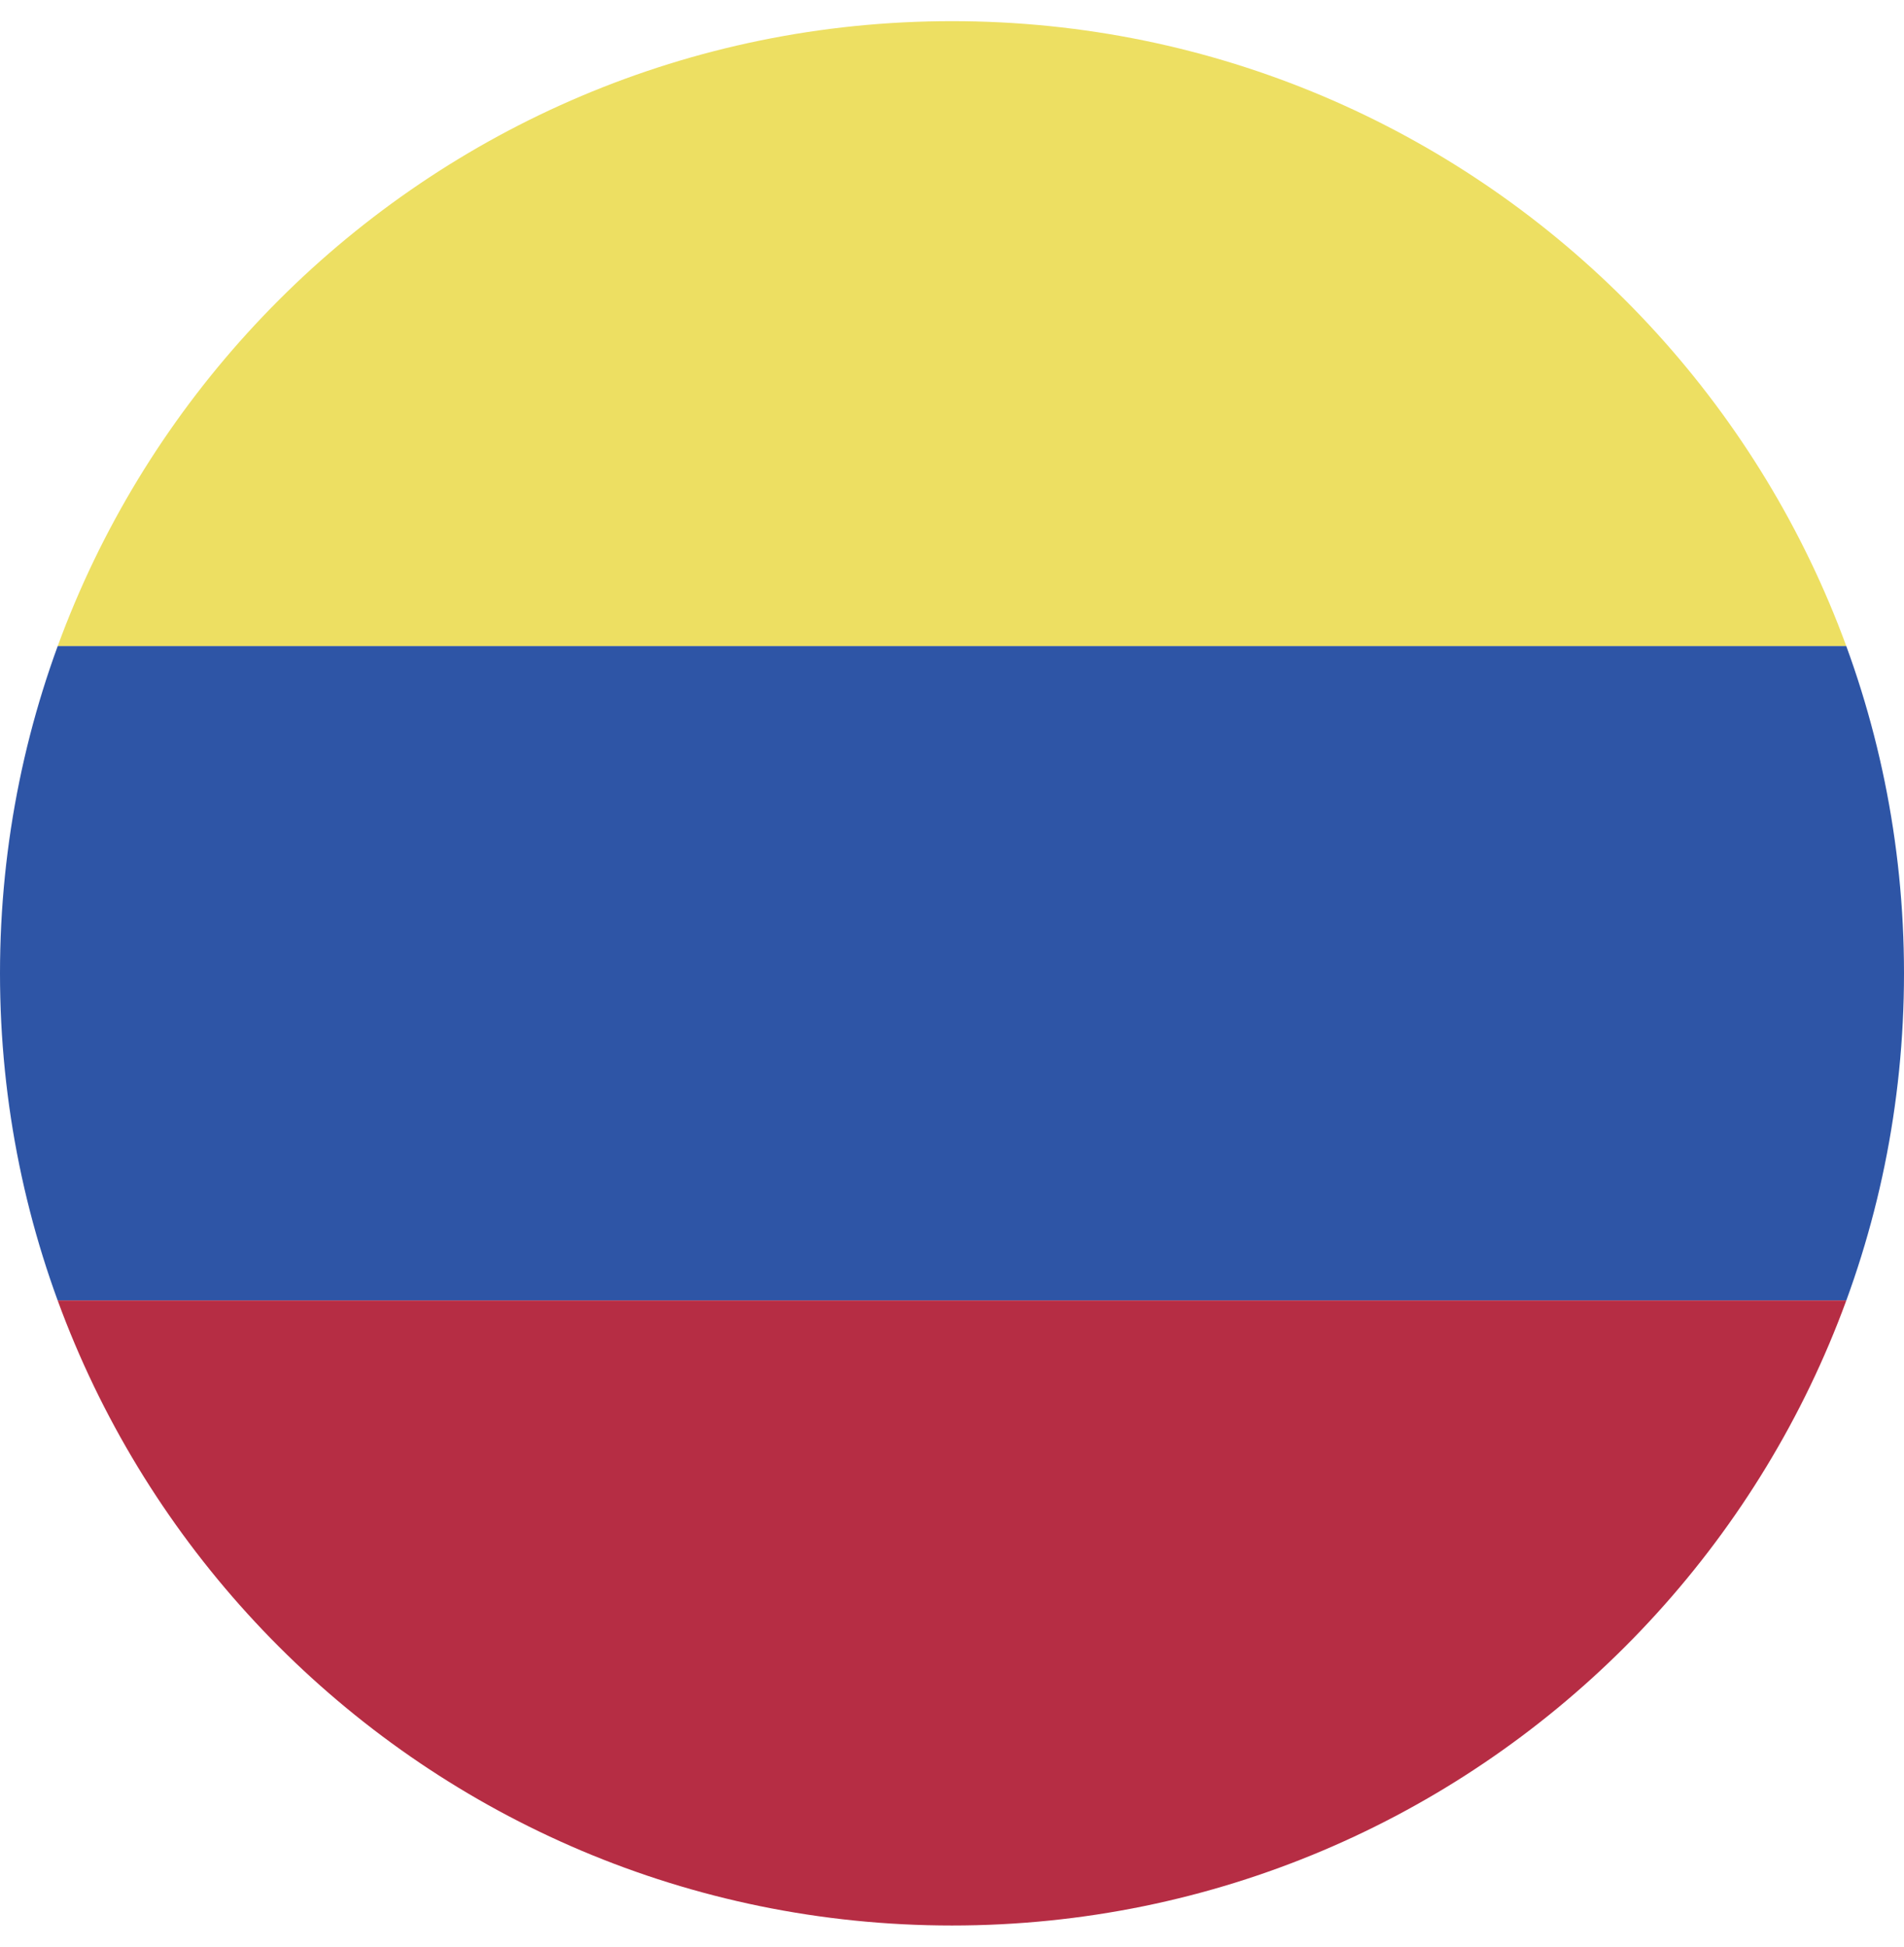 <svg xmlns="http://www.w3.org/2000/svg" width="45" height="46" viewBox="0 0 45 46"><defs><clipPath id="k2k6a"><path d="M0 23C0 10.574 10.074.5 22.5.5S45 10.574 45 23 34.926 45.5 22.5 45.5 0 35.426 0 23z"/></clipPath><clipPath id="k2k6b"><path d="M0 23C0 10.574 10.074.5 22.5.5S45 10.574 45 23 34.926 45.5 22.5 45.5 0 35.426 0 23z"/></clipPath></defs><g><g><g><g/><g clip-path="url(#k2k6a)"><path fill="#eddf62" d="M-.23 15.267V-.195h45.46v15.462z"/></g></g><g><g/><g clip-path="url(#k2k6b)"><path fill="#2e55a6" d="M-.23 30.73V15.267h45.46V30.73z"/></g><g clip-path="url(#k2k6b)"><path fill="#b62d44" d="M-.23 46.192V30.73h45.46v15.462z"/></g></g></g></g></svg>